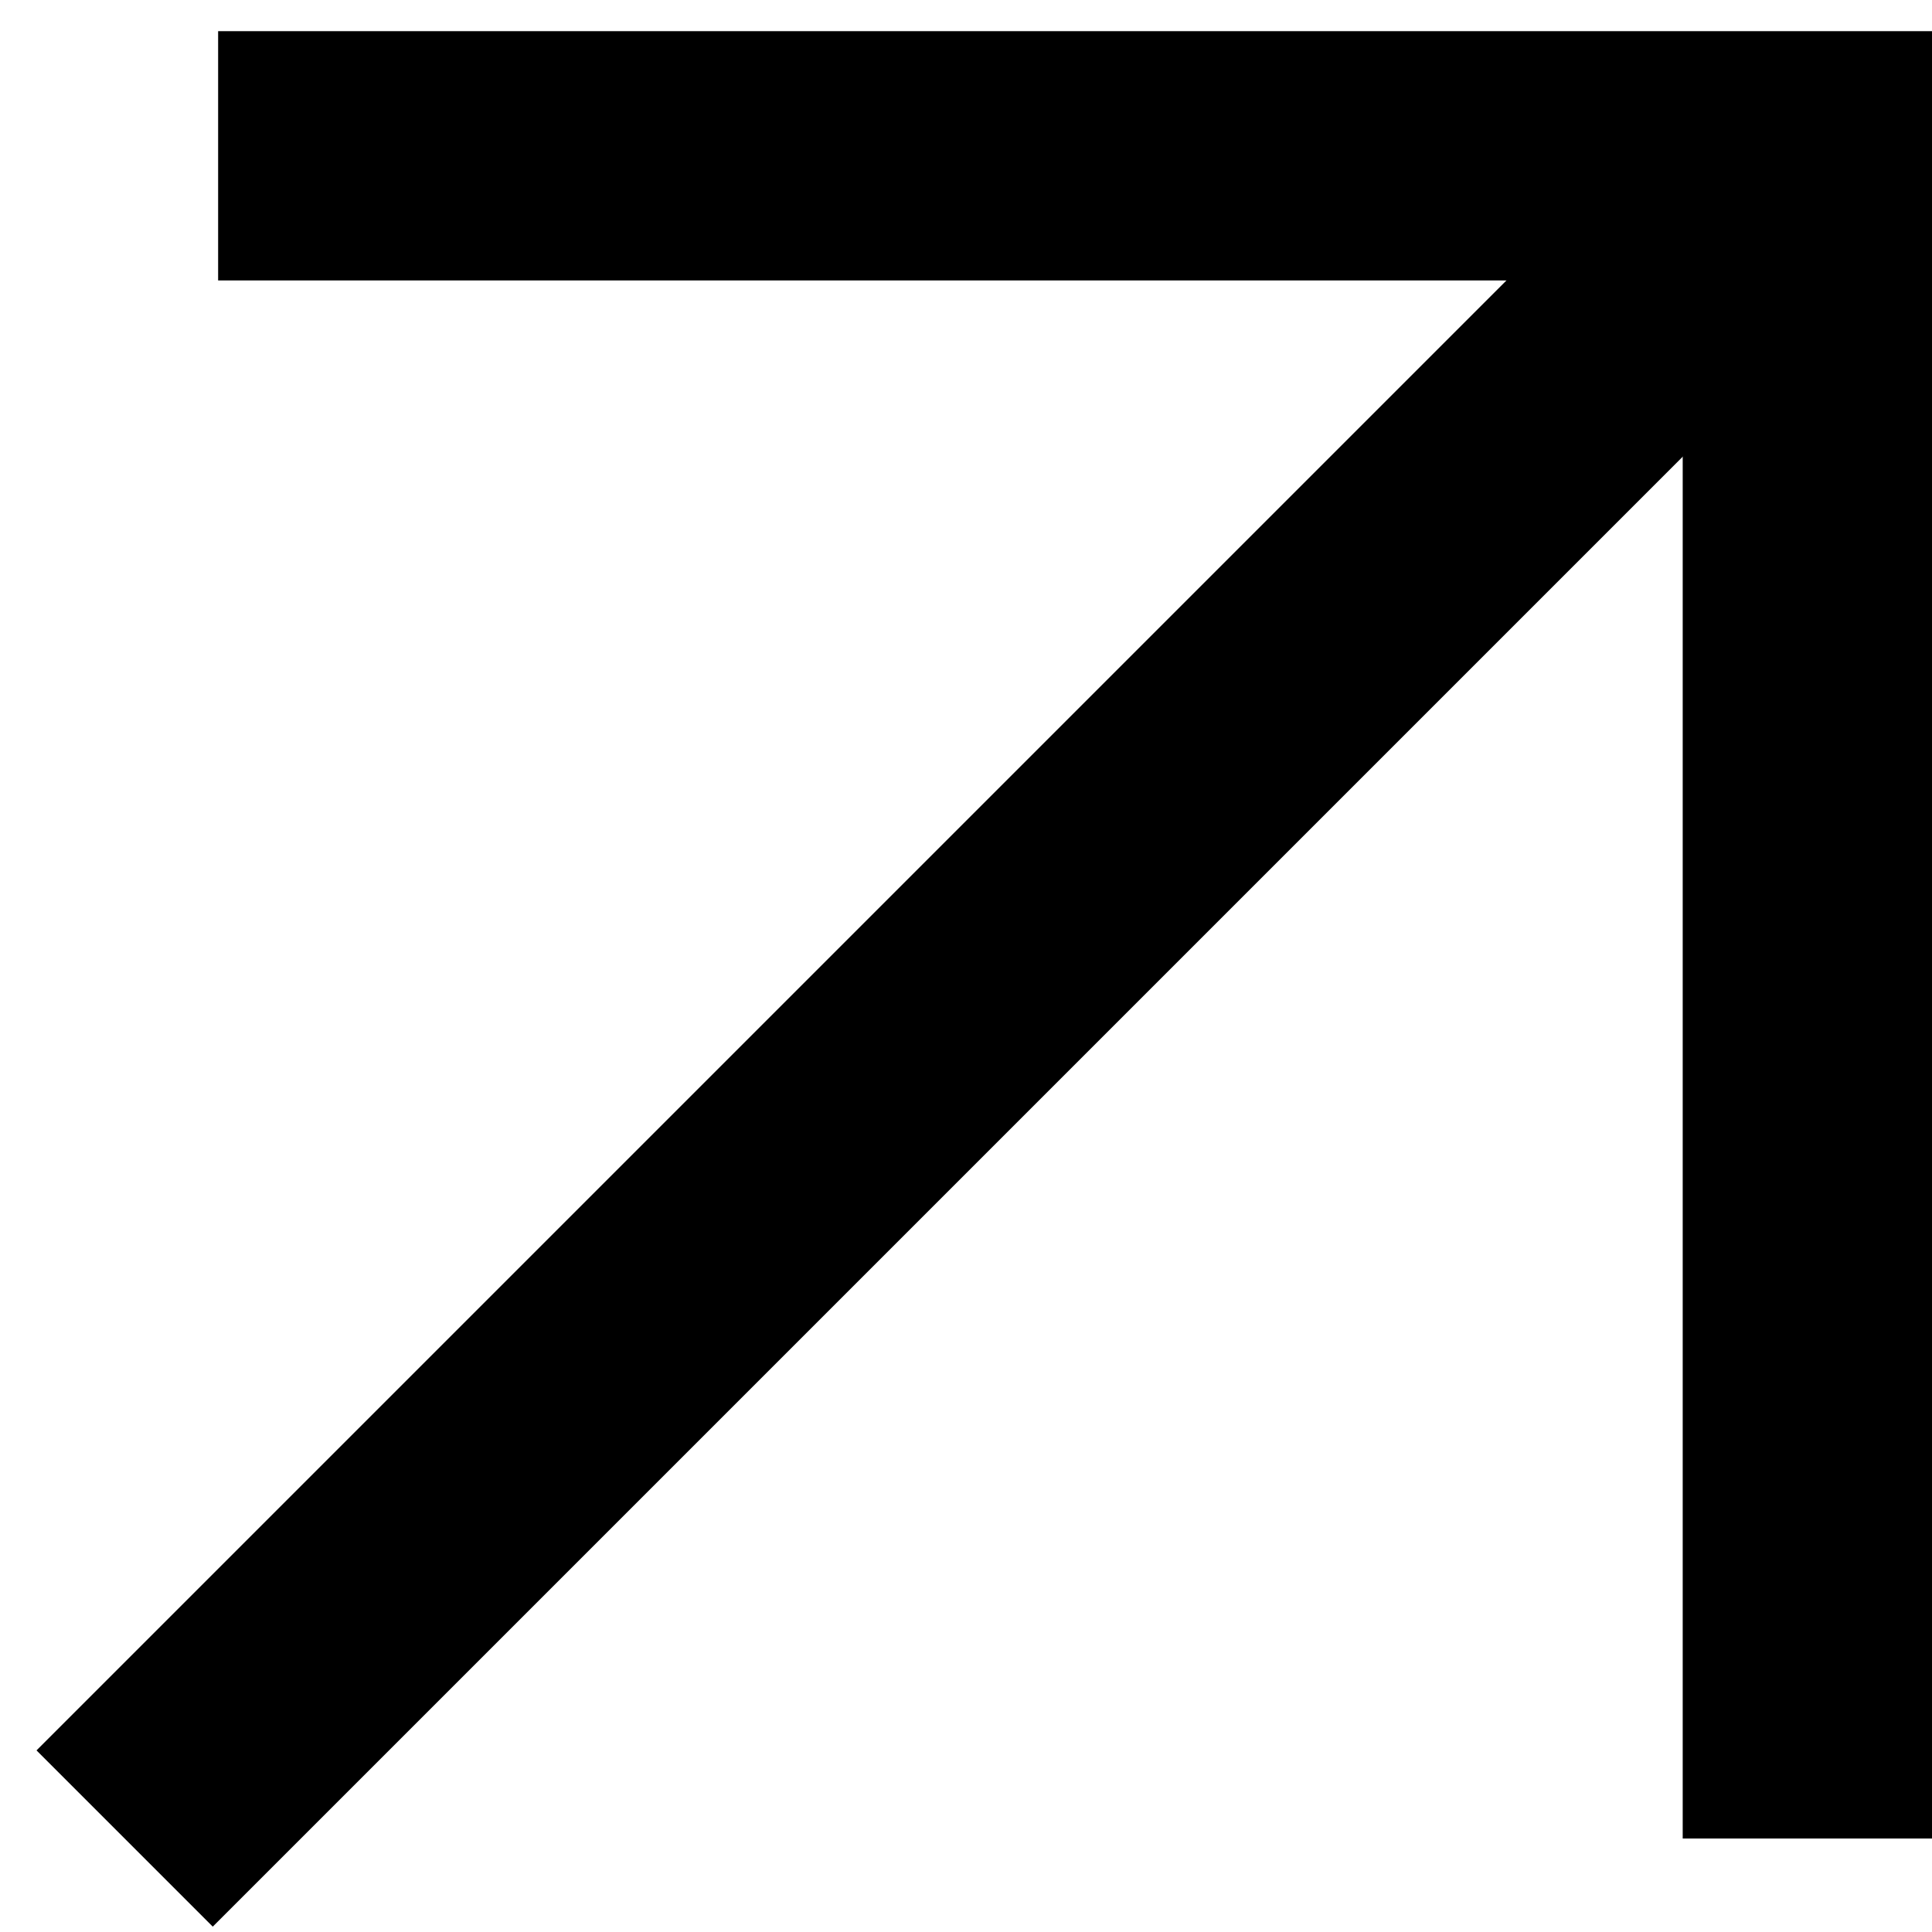 <svg xmlns="http://www.w3.org/2000/svg" width="31" height="31" viewBox="0 0 31 31" fill="none"><path d="M30.914 3.414L3.414 30.914L0.586 28.086L28.086 0.586L30.914 3.414Z" fill="black"></path><path d="M31 0.5V29.5H27V4.5H3.5V0.5H31Z" fill="black"></path></svg>